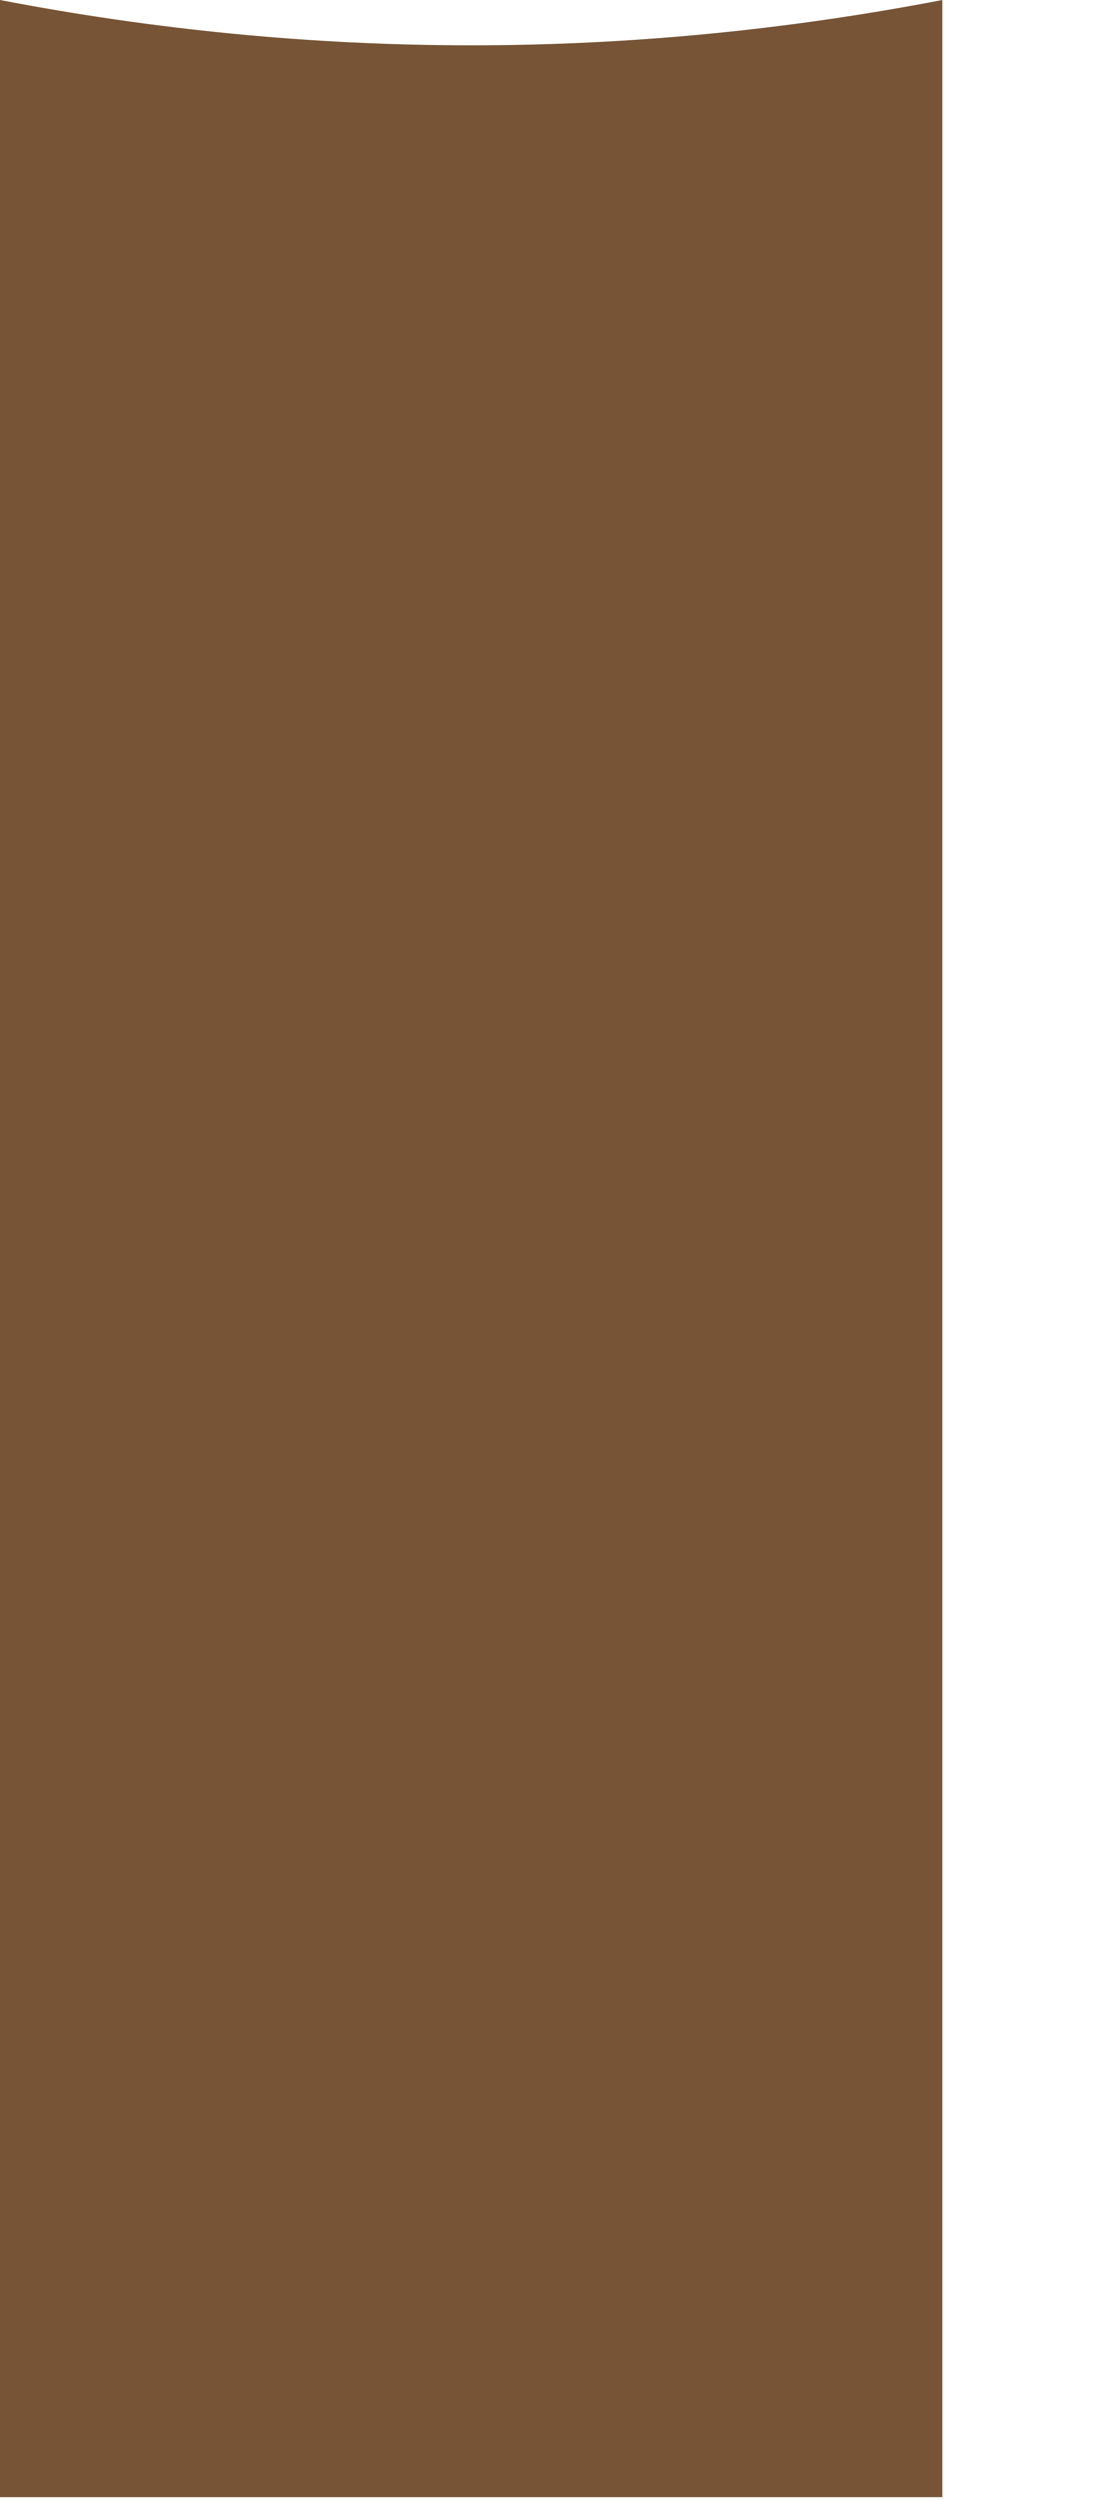 <?xml version="1.0" encoding="utf-8"?>
<svg xmlns="http://www.w3.org/2000/svg" fill="none" height="100%" overflow="visible" preserveAspectRatio="none" style="display: block;" viewBox="0 0 7 16" width="100%">
<path d="M3.018 0.29C1.985 0.29 0.977 0.188 0 0V15.981H6.035V0C5.058 0.188 4.05 0.29 3.018 0.29Z" fill="#775436" id="Vector"/>
</svg>
